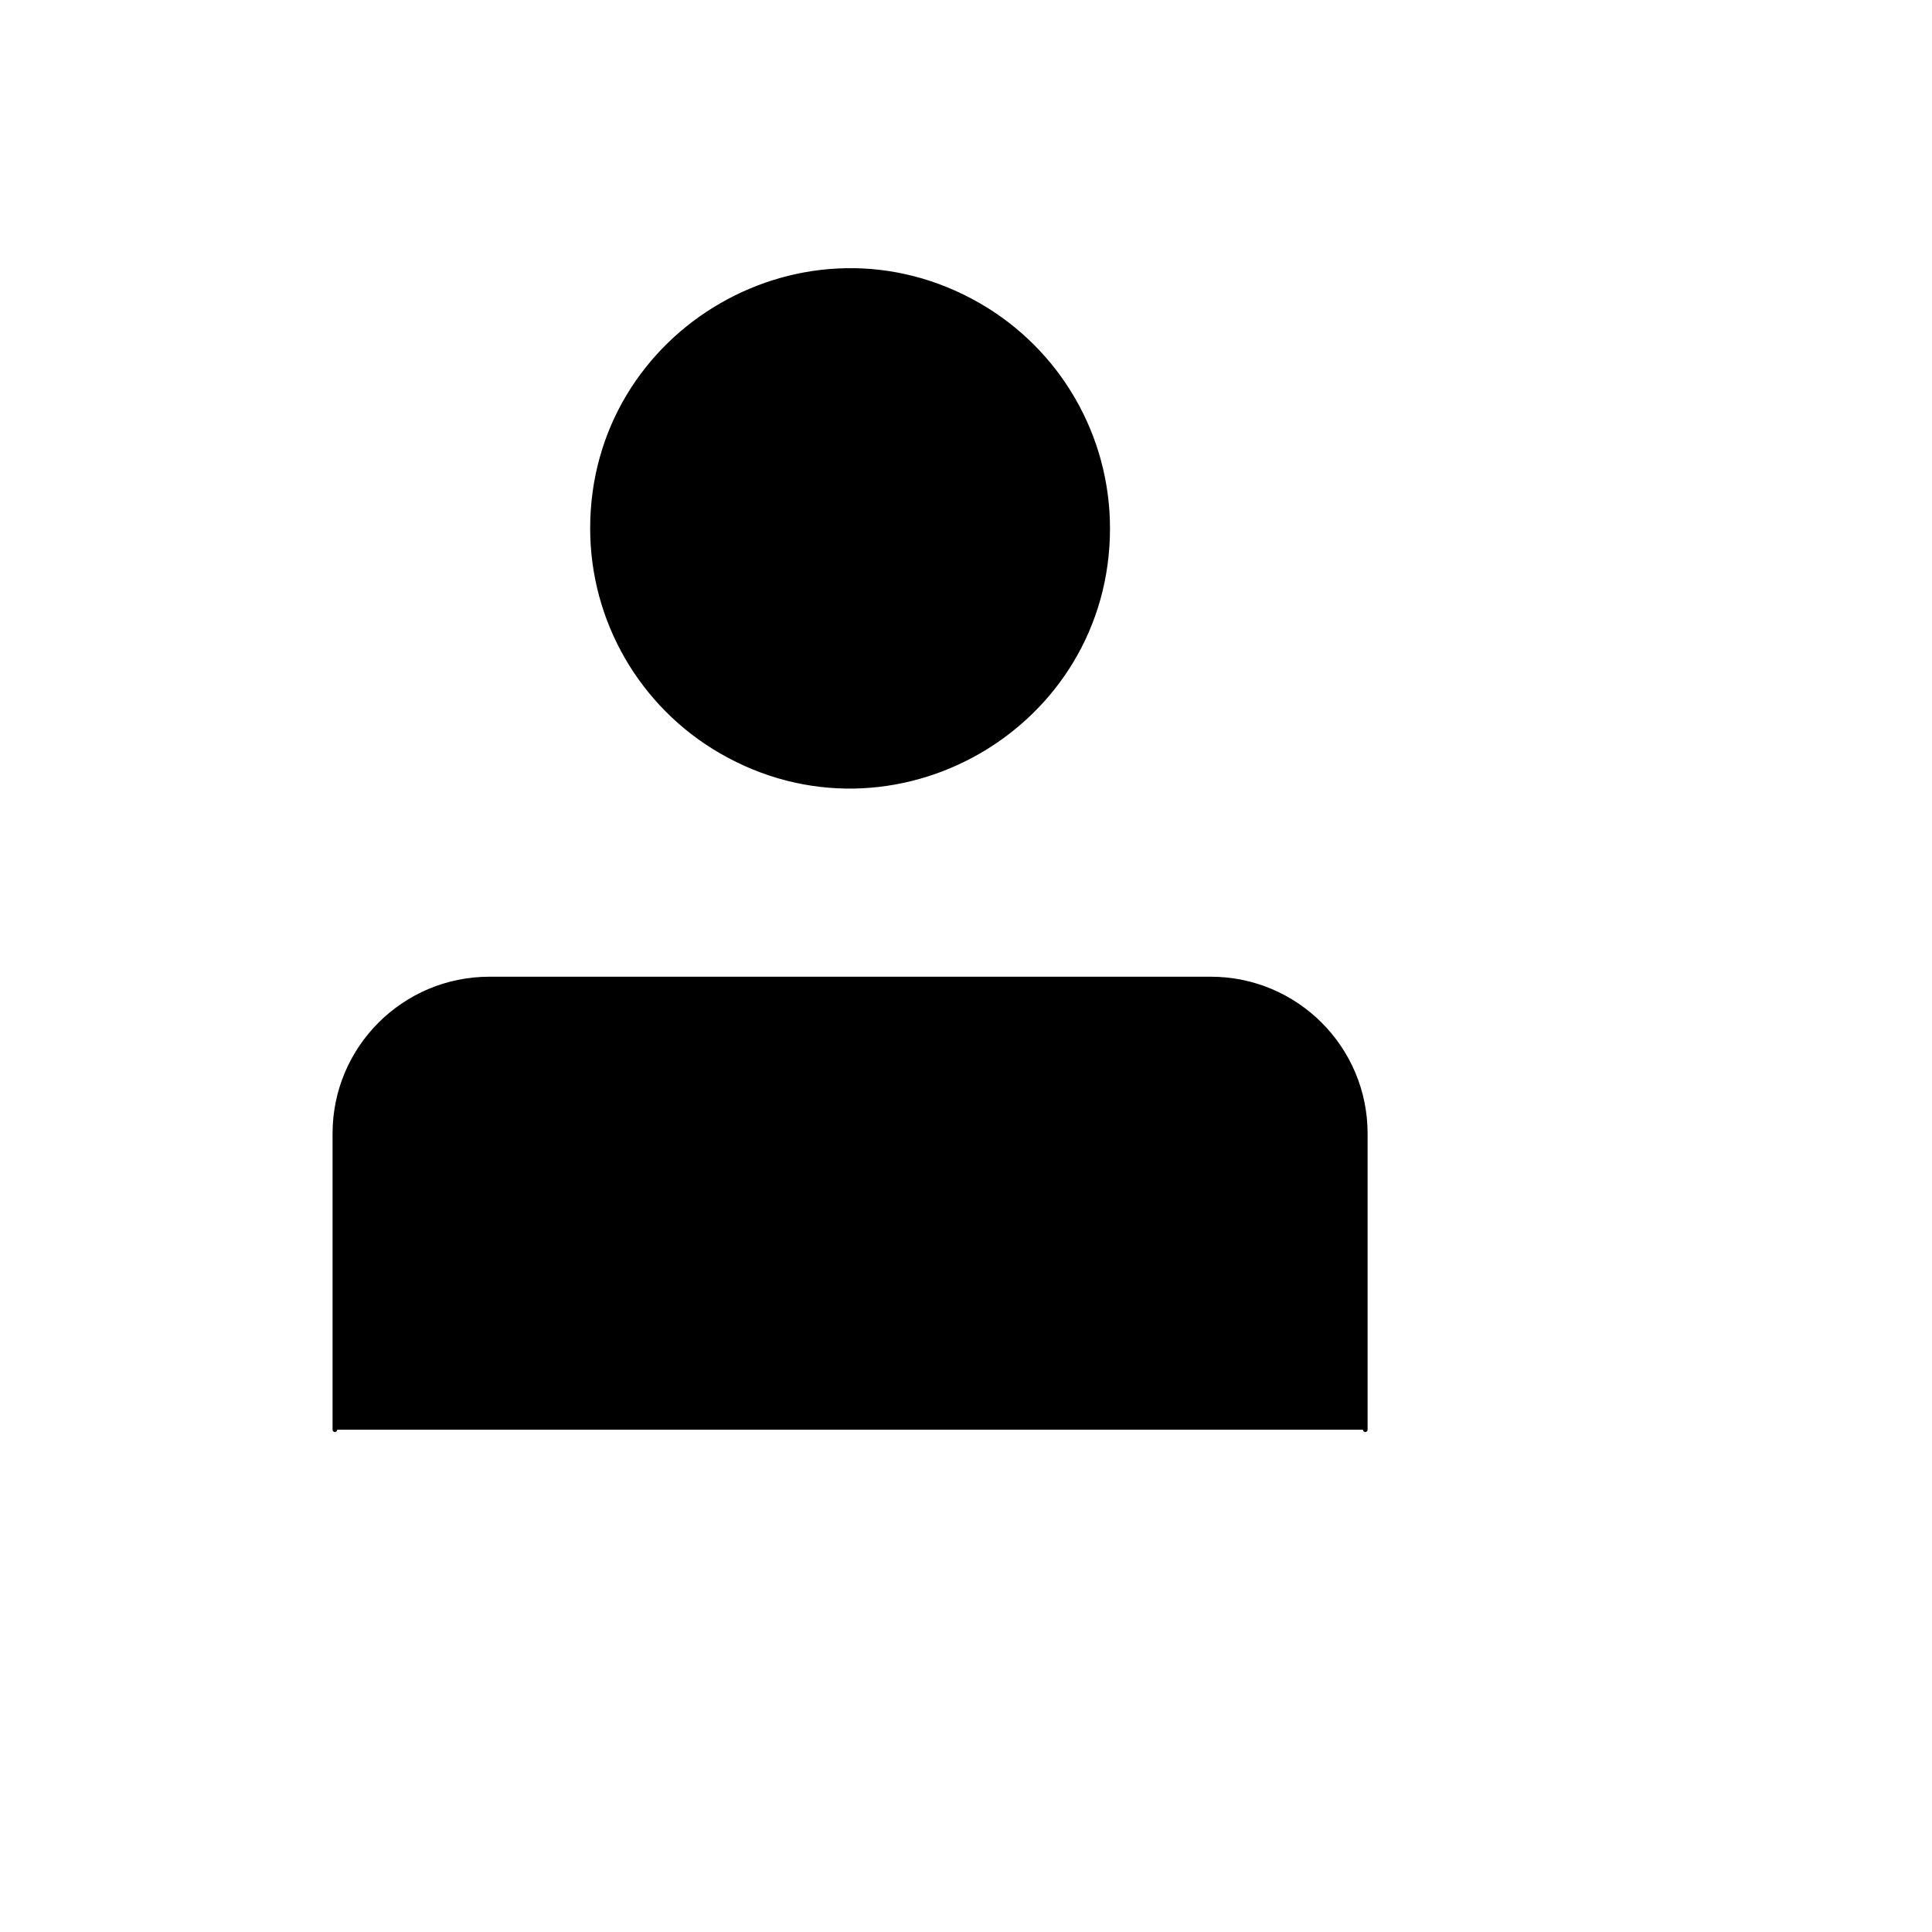 <svg xmlns="http://www.w3.org/2000/svg" version="1.1" xmlns:xlink="http://www.w3.org/1999/xlink" width="100%" height="100%" id="svgWorkerArea" viewBox="-25 -25 625 625" xmlns:idraw="https://idraw.muisca.co" style="background: white;"><defs id="defsdoc"><pattern id="patternBool" x="0" y="0" width="10" height="10" patternUnits="userSpaceOnUse" patternTransform="rotate(35)"><circle cx="5" cy="5" r="4" style="stroke: none;fill: #ff000070;"></circle></pattern></defs><g id="fileImp-515468659" class="cosito"><path id="pathImp-552136145" stroke="#000" stroke-linecap="round" stroke-linejoin="round" stroke-width="1.5" class="grouped" d="M333.333 145.93C333.333 210.059 263.89 250.139 208.333 218.075 182.55 203.194 166.667 175.693 166.667 145.93 166.667 81.801 236.11 41.721 291.667 73.785 317.45 88.666 333.333 116.167 333.333 145.93 333.333 145.93 333.333 145.93 333.333 145.93"></path><path id="pathImp-542592927" stroke="#000" stroke-linecap="round" stroke-miterlimit="10" stroke-width="1.5" class="grouped" d="M416.667 437.5C416.667 437.5 416.667 341.698 416.667 341.698 416.667 314.093 394.281 291.715 366.667 291.715 366.667 291.715 133.333 291.715 133.333 291.715 105.719 291.715 83.333 314.093 83.333 341.698 83.333 341.698 83.333 437.5 83.333 437.5"></path></g></svg>